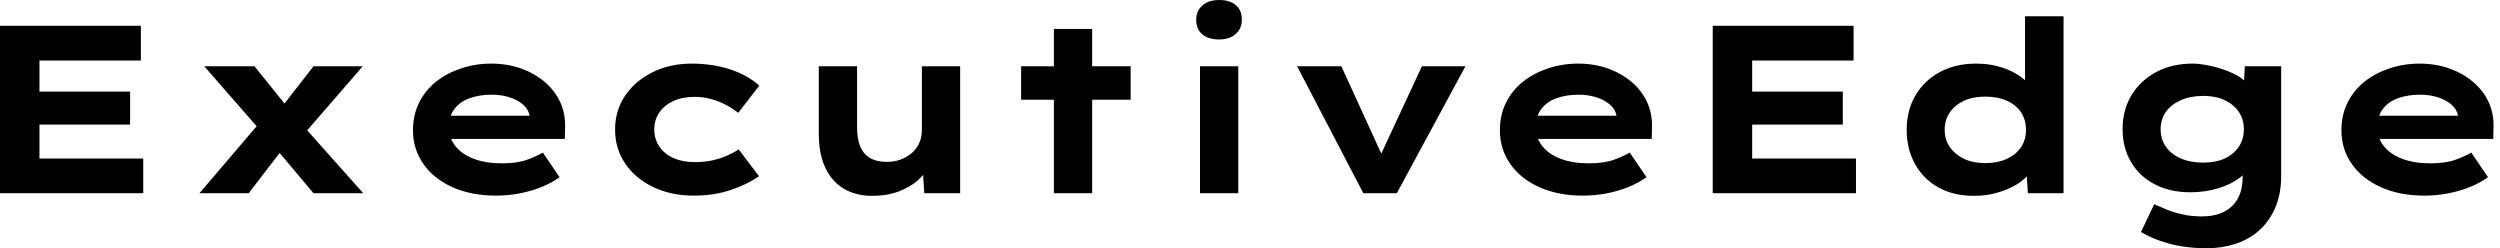 <svg baseProfile="full" height="28" version="1.1" viewBox="0 0 282 28" width="282" xmlns="http://www.w3.org/2000/svg" xmlns:ev="http://www.w3.org/2001/xml-events" xmlns:xlink="http://www.w3.org/1999/xlink"><defs /><g><path d="M3.992 21.796V2.913H19.881V6.825H8.443V17.884H20.15V21.796ZM6.366 14.054V10.331H18.667V14.054Z M39.356 21.796 34.636 16.185 33.746 15.16 27.029 7.472H32.694L36.74 12.489L37.657 13.595L44.967 21.796ZM26.489 21.796 33.422 13.676 36.308 16.239 32.046 21.796ZM37.873 15.592 35.094 12.948 39.356 7.472H44.913Z M59.938 22.066Q57.133 22.066 55.015 21.108Q52.898 20.15 51.738 18.478Q50.578 16.805 50.578 14.701Q50.578 12.975 51.266 11.586Q51.954 10.197 53.168 9.225Q54.382 8.254 56.0 7.715Q57.618 7.175 59.399 7.175Q61.206 7.175 62.73 7.715Q64.254 8.254 65.401 9.212Q66.547 10.17 67.168 11.491Q67.788 12.813 67.734 14.405L67.707 15.672H53.572L52.952 13.056H64.2L63.742 13.649V13.11Q63.634 12.382 63.04 11.842Q62.447 11.303 61.516 10.992Q60.586 10.682 59.453 10.682Q58.104 10.682 57.012 11.06Q55.919 11.437 55.272 12.26Q54.624 13.083 54.624 14.378Q54.624 15.538 55.353 16.468Q56.081 17.399 57.43 17.911Q58.778 18.424 60.586 18.424Q62.339 18.424 63.445 18.019Q64.551 17.615 65.225 17.21L67.114 19.988Q66.17 20.663 65.01 21.121Q63.85 21.58 62.568 21.823Q61.287 22.066 59.938 22.066Z M82.22 22.066Q79.684 22.066 77.661 21.094Q75.638 20.123 74.505 18.437Q73.372 16.751 73.372 14.62Q73.372 12.462 74.505 10.79Q75.638 9.118 77.607 8.146Q79.576 7.175 82.004 7.175Q84.351 7.175 86.333 7.823Q88.316 8.47 89.638 9.657L87.264 12.732Q86.671 12.247 85.875 11.829Q85.079 11.41 84.189 11.168Q83.299 10.925 82.382 10.925Q80.952 10.925 79.94 11.397Q78.929 11.869 78.362 12.692Q77.796 13.514 77.796 14.62Q77.796 15.672 78.362 16.522Q78.929 17.372 79.967 17.83Q81.006 18.289 82.355 18.289Q83.514 18.289 84.418 18.073Q85.322 17.857 86.023 17.547Q86.724 17.237 87.318 16.859L89.611 19.881Q88.235 20.825 86.374 21.445Q84.513 22.066 82.22 22.066Z M102.37 22.092Q100.536 22.092 99.173 21.283Q97.811 20.474 97.083 18.909Q96.355 17.345 96.355 15.16V7.472H100.671V14.378Q100.671 15.645 101.021 16.509Q101.372 17.372 102.127 17.817Q102.882 18.262 104.042 18.262Q104.852 18.262 105.553 18.006Q106.254 17.75 106.807 17.291Q107.36 16.832 107.671 16.158Q107.981 15.484 107.981 14.674V7.472H112.297V21.796H108.25L108.062 18.855L108.844 18.532Q108.52 19.422 107.63 20.245Q106.74 21.067 105.405 21.58Q104.069 22.092 102.37 22.092Z M122.871 21.796V3.264H127.187V21.796ZM119.175 11.249V7.472H131.53V11.249Z M139.353 21.796V7.472H143.669V21.796ZM141.511 4.451Q140.297 4.451 139.609 3.871Q138.921 3.291 138.921 2.212Q138.921 1.241 139.622 0.62Q140.324 0.0 141.511 0.0Q142.724 0.0 143.399 0.58Q144.073 1.16 144.073 2.212Q144.073 3.21 143.385 3.83Q142.697 4.451 141.511 4.451Z M157.776 21.796 150.304 7.472H155.295L160.393 18.613L159.152 18.721L164.385 7.472H169.295L161.553 21.796Z M182.539 22.066Q179.734 22.066 177.617 21.108Q175.499 20.15 174.339 18.478Q173.179 16.805 173.179 14.701Q173.179 12.975 173.867 11.586Q174.555 10.197 175.769 9.225Q176.983 8.254 178.601 7.715Q180.22 7.175 182.0 7.175Q183.807 7.175 185.331 7.715Q186.855 8.254 188.002 9.212Q189.148 10.17 189.769 11.491Q190.389 12.813 190.335 14.405L190.308 15.672H176.173L175.553 13.056H186.802L186.343 13.649V13.11Q186.235 12.382 185.642 11.842Q185.048 11.303 184.118 10.992Q183.187 10.682 182.054 10.682Q180.705 10.682 179.613 11.06Q178.52 11.437 177.873 12.26Q177.225 13.083 177.225 14.378Q177.225 15.538 177.954 16.468Q178.682 17.399 180.031 17.911Q181.38 18.424 183.187 18.424Q184.94 18.424 186.046 18.019Q187.152 17.615 187.827 17.21L189.715 19.988Q188.771 20.663 187.611 21.121Q186.451 21.58 185.17 21.823Q183.888 22.066 182.539 22.066Z M197.187 21.796V2.913H213.075V6.825H201.638V17.884H213.345V21.796ZM199.561 14.054V10.331H211.861V14.054Z M226.671 22.092Q224.351 22.092 222.651 21.148Q220.952 20.204 220.008 18.505Q219.064 16.805 219.064 14.647Q219.064 12.462 220.048 10.776Q221.033 9.091 222.8 8.133Q224.566 7.175 226.886 7.175Q228.235 7.175 229.382 7.486Q230.528 7.796 231.418 8.322Q232.308 8.848 232.834 9.495Q233.36 10.143 233.441 10.817L232.416 11.06V1.834H236.759V21.796H232.74L232.497 18.154L233.36 18.424Q233.279 19.098 232.726 19.759Q232.173 20.42 231.256 20.933Q230.339 21.445 229.166 21.769Q227.992 22.092 226.671 22.092ZM227.938 18.397Q229.341 18.397 230.38 17.911Q231.418 17.426 231.971 16.59Q232.524 15.753 232.524 14.647Q232.524 13.514 231.971 12.678Q231.418 11.842 230.38 11.37Q229.341 10.898 227.938 10.898Q226.536 10.898 225.524 11.37Q224.513 11.842 223.933 12.678Q223.353 13.514 223.353 14.647Q223.353 15.753 223.933 16.59Q224.513 17.426 225.524 17.911Q226.536 18.397 227.938 18.397Z M252.944 28.0Q250.516 28.0 248.601 27.461Q246.686 26.921 245.499 26.166L246.983 23.037Q247.576 23.306 248.372 23.63Q249.168 23.954 250.166 24.183Q251.164 24.412 252.378 24.412Q253.807 24.412 254.832 23.9Q255.857 23.387 256.41 22.403Q256.963 21.418 256.963 19.934V18.316L257.8 18.451Q257.584 19.314 256.626 20.056Q255.669 20.798 254.198 21.243Q252.728 21.688 251.029 21.688Q248.79 21.688 247.064 20.798Q245.337 19.908 244.38 18.289Q243.422 16.671 243.422 14.566Q243.422 12.382 244.434 10.723Q245.445 9.064 247.225 8.119Q249.006 7.175 251.299 7.175Q251.973 7.175 252.823 7.324Q253.672 7.472 254.549 7.755Q255.426 8.039 256.181 8.43Q256.936 8.821 257.408 9.36Q257.881 9.9 257.934 10.493L257.044 10.709L257.206 7.472H261.306V19.854Q261.306 21.877 260.645 23.414Q259.985 24.952 258.838 25.977Q257.692 27.002 256.181 27.501Q254.671 28.0 252.944 28.0ZM252.513 18.343Q253.942 18.343 254.954 17.871Q255.965 17.399 256.532 16.549Q257.098 15.699 257.098 14.593Q257.098 13.461 256.532 12.624Q255.965 11.788 254.954 11.303Q253.942 10.817 252.513 10.817Q251.083 10.817 249.99 11.303Q248.898 11.788 248.304 12.624Q247.711 13.461 247.711 14.593Q247.711 15.699 248.304 16.549Q248.898 17.399 249.99 17.871Q251.083 18.343 252.513 18.343Z M277.464 22.066Q274.659 22.066 272.541 21.108Q270.424 20.15 269.264 18.478Q268.104 16.805 268.104 14.701Q268.104 12.975 268.792 11.586Q269.48 10.197 270.694 9.225Q271.908 8.254 273.526 7.715Q275.145 7.175 276.925 7.175Q278.732 7.175 280.256 7.715Q281.78 8.254 282.927 9.212Q284.073 10.17 284.694 11.491Q285.314 12.813 285.26 14.405L285.233 15.672H271.098L270.478 13.056H281.726L281.268 13.649V13.11Q281.16 12.382 280.566 11.842Q279.973 11.303 279.042 10.992Q278.112 10.682 276.979 10.682Q275.63 10.682 274.538 11.06Q273.445 11.437 272.798 12.26Q272.15 13.083 272.15 14.378Q272.15 15.538 272.879 16.468Q273.607 17.399 274.956 17.911Q276.304 18.424 278.112 18.424Q279.865 18.424 280.971 18.019Q282.077 17.615 282.751 17.21L284.64 19.988Q283.696 20.663 282.536 21.121Q281.376 21.58 280.094 21.823Q278.813 22.066 277.464 22.066Z " fill="rgb(0,0,0)" transform="translate(-3.992, 0)" /></g></svg>